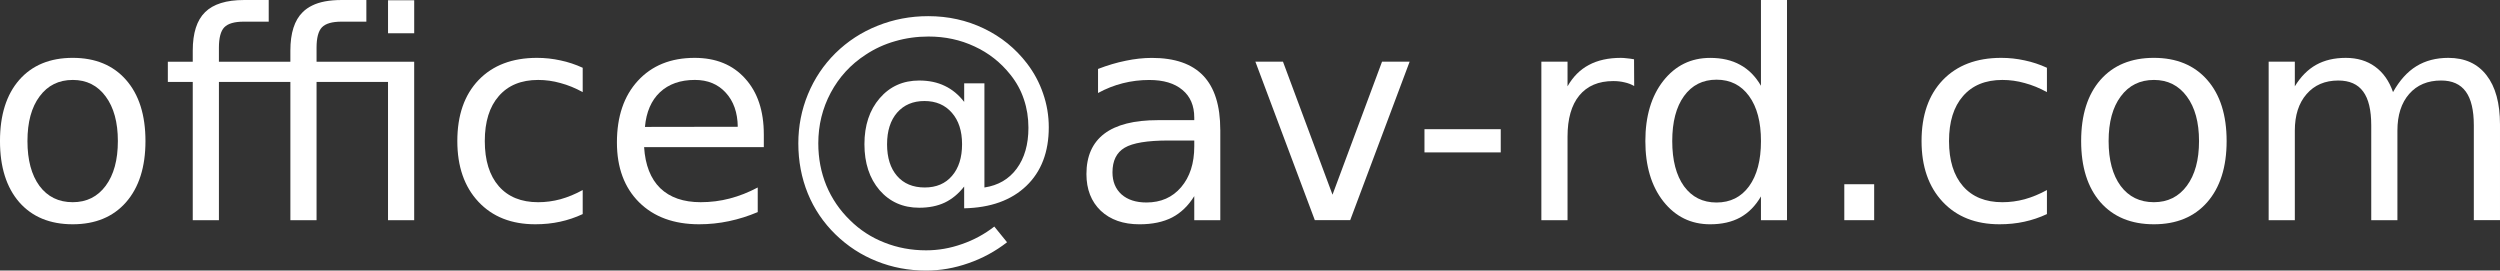 <?xml version="1.0" encoding="UTF-8" standalone="no"?>
<!-- Created with Inkscape (http://www.inkscape.org/) -->

<svg
   xmlns:dc="http://purl.org/dc/elements/1.1/"
   xmlns:cc="http://creativecommons.org/ns#"
   xmlns:rdf="http://www.w3.org/1999/02/22-rdf-syntax-ns#"
   xmlns:svg="http://www.w3.org/2000/svg"
   xmlns="http://www.w3.org/2000/svg"
   xmlns:sodipodi="http://sodipodi.sourceforge.net/DTD/sodipodi-0.dtd"
   xmlns:inkscape="http://www.inkscape.org/namespaces/inkscape"
   width="189.793"
   height="20.539"
   id="svg2"
   version="1.1"
   inkscape:version="0.48.3.1 r9886"
   sodipodi:docname="contact.svg">
  <rect width="100%" height="100%" fill="#333333" stroke="none"/>
  <defs
     id="defs4" />
  <sodipodi:namedview
     id="base"
     pagecolor="#ffffff"
     bordercolor="#666666"
     borderopacity="1.0"
     inkscape:pageopacity="0.0"
     inkscape:pageshadow="2"
     inkscape:zoom="2.8"
     inkscape:cx="62.318254"
     inkscape:cy="-42.89807"
     inkscape:document-units="px"
     inkscape:current-layer="layer1"
     showgrid="false"
     fit-margin-top="0"
     fit-margin-left="0"
     fit-margin-right="0"
     fit-margin-bottom="0"
     inkscape:window-width="1260"
     inkscape:window-height="745"
     inkscape:window-x="346"
     inkscape:window-y="198"
     inkscape:window-maximized="0" />
  <g
     inkscape:label="Layer 1"
     inkscape:groupmode="layer"
     id="layer1"
     transform="translate(-172.642,-247.076)">
    <g
       style="font-size:40px;font-style:normal;font-weight:normal;line-height:125%;letter-spacing:0px;word-spacing:0px;fill:#ffffff;fill-opacity:1;stroke:none;font-family:Sans"
       id="text2985">
      <path
         d="m 178.164,253.145 c -1.06,1e-5 -1.898,0.415 -2.514,1.246 -0.616,0.824 -0.924,1.955 -0.924,3.395 -1e-5,1.439 0.304,2.575 0.913,3.405 0.616,0.824 1.457,1.235 2.524,1.235 1.053,0 1.887,-0.415 2.503,-1.246 0.616,-0.831 0.924,-1.962 0.924,-3.395 -1e-5,-1.425 -0.308,-2.553 -0.924,-3.384 -0.616,-0.838 -1.45,-1.257 -2.503,-1.257 m 0,-1.676 c 1.719,1e-5 3.069,0.559 4.05,1.676 0.981,1.117 1.472,2.664 1.472,4.641 -1e-5,1.969 -0.491,3.516 -1.472,4.641 -0.981,1.117 -2.331,1.676 -4.05,1.676 -1.726,0 -3.079,-0.559 -4.061,-1.676 -0.974,-1.124 -1.461,-2.671 -1.461,-4.641 0,-1.977 0.487,-3.523 1.461,-4.641 0.981,-1.117 2.335,-1.676 4.061,-1.676"
         style="font-size:22px;font-variant:normal;font-stretch:normal;text-align:start;writing-mode:lr-tb;text-anchor:start;font-family:Sans;-inkscape-font-specification:Sans;fill:#ffffff"
         id="path3009" />
      <path
         d="m 193.042,247.076 0,1.644 -1.891,0 c -0.709,2e-5 -1.203,0.143 -1.482,0.43 -0.272,0.286 -0.408,0.802 -0.408,1.547 l 0,1.063 5.425,0 0,-0.838 c -1e-5,-1.339 0.312,-2.313 0.935,-2.922 0.201,-0.201 0.44,-0.369 0.72,-0.505 0.559,-0.279 1.307,-0.419 2.245,-0.419 l 1.869,0 0,1.644 -1.891,0 c -0.709,2e-5 -1.203,0.143 -1.482,0.43 -0.272,0.286 -0.408,0.802 -0.408,1.547 l 0,1.063 7.412,0 0,12.031 -1.987,0 0,-10.495 -5.425,0 0,10.495 -1.987,0 0,-10.495 -5.425,0 0,10.495 -1.987,0 0,-10.495 -1.891,0 0,-1.536 1.891,0 0,-0.838 c 0,-1.339 0.312,-2.313 0.935,-2.922 0.623,-0.616 1.611,-0.924 2.965,-0.924 l 1.869,0 m 9.056,0.021 1.987,0 0,2.503 -1.987,0 0,-2.503"
         style="font-size:22px;font-variant:normal;font-stretch:normal;text-align:start;writing-mode:lr-tb;text-anchor:start;font-family:Sans;-inkscape-font-specification:Sans;fill:#ffffff"
         id="path3011" />
      <path
         d="m 216.879,252.221 0,1.848 c -0.559,-0.308 -1.121,-0.537 -1.687,-0.688 -0.559,-0.158 -1.124,-0.236 -1.697,-0.236 -1.282,1e-5 -2.277,0.408 -2.986,1.225 -0.709,0.809 -1.063,1.948 -1.063,3.416 -1e-5,1.468 0.354,2.61 1.063,3.427 0.709,0.809 1.704,1.214 2.986,1.214 0.573,0 1.139,-0.075 1.697,-0.226 0.566,-0.158 1.128,-0.39 1.687,-0.698 l 0,1.826 c -0.551,0.258 -1.124,0.451 -1.719,0.58 -0.587,0.129 -1.214,0.193 -1.88,0.193 -1.812,0 -3.251,-0.569 -4.318,-1.708 -1.067,-1.139 -1.601,-2.675 -1.601,-4.608 0,-1.962 0.537,-3.506 1.611,-4.63 1.081,-1.124 2.56,-1.687 4.437,-1.687 0.609,1e-5 1.203,0.065 1.783,0.193 0.58,0.122 1.142,0.308 1.687,0.559"
         style="font-size:22px;font-variant:normal;font-stretch:normal;text-align:start;writing-mode:lr-tb;text-anchor:start;font-family:Sans;-inkscape-font-specification:Sans;fill:#ffffff"
         id="path3013" />
      <path
         d="m 230.629,257.281 0,0.967 -9.088,0 c 0.086,1.361 0.494,2.399 1.225,3.115 0.738,0.709 1.762,1.063 3.072,1.063 0.759,0 1.493,-0.093 2.202,-0.279 0.716,-0.186 1.425,-0.466 2.127,-0.838 l 0,1.869 c -0.709,0.301 -1.436,0.53 -2.181,0.688 -0.745,0.158 -1.5,0.236 -2.267,0.236 -1.919,0 -3.441,-0.559 -4.565,-1.676 -1.117,-1.117 -1.676,-2.628 -1.676,-4.533 0,-1.969 0.53,-3.531 1.59,-4.684 1.067,-1.16 2.503,-1.74 4.308,-1.74 1.618,1e-5 2.897,0.523 3.835,1.568 0.945,1.038 1.418,2.453 1.418,4.243 m -1.977,-0.58 c -0.014,-1.081 -0.319,-1.944 -0.913,-2.589 -0.587,-0.645 -1.368,-0.967 -2.342,-0.967 -1.103,1e-5 -1.987,0.312 -2.653,0.935 -0.659,0.623 -1.038,1.5 -1.139,2.632 l 7.047,-0.011"
         style="font-size:22px;font-variant:normal;font-stretch:normal;text-align:start;writing-mode:lr-tb;text-anchor:start;font-family:Sans;-inkscape-font-specification:Sans;fill:#ffffff"
         id="path3015" />
      <path
         d="m 239.985,258.022 c 0,1.024 0.254,1.83 0.763,2.417 0.508,0.58 1.207,0.87 2.095,0.87 0.881,0 1.572,-0.294 2.073,-0.881 0.508,-0.587 0.763,-1.389 0.763,-2.406 -1e-5,-1.003 -0.258,-1.798 -0.773,-2.385 -0.516,-0.594 -1.21,-0.892 -2.084,-0.892 -0.867,1e-5 -1.558,0.294 -2.073,0.881 -0.508,0.587 -0.763,1.386 -0.763,2.396 m 5.854,3.212 c -0.43,0.551 -0.924,0.96 -1.482,1.225 -0.551,0.258 -1.196,0.387 -1.934,0.387 -1.232,0 -2.234,-0.444 -3.008,-1.332 -0.766,-0.895 -1.149,-2.059 -1.149,-3.491 0,-1.432 0.387,-2.596 1.16,-3.491 0.773,-0.895 1.772,-1.343 2.997,-1.343 0.738,1e-5 1.386,0.136 1.944,0.408 0.559,0.265 1.049,0.67 1.472,1.214 l 0,-1.407 1.536,0 0,7.906 c 1.046,-0.158 1.862,-0.634 2.449,-1.429 0.594,-0.802 0.892,-1.837 0.892,-3.104 -2e-5,-0.766 -0.115,-1.486 -0.344,-2.159 -0.222,-0.673 -0.562,-1.296 -1.021,-1.869 -0.745,-0.938 -1.654,-1.654 -2.729,-2.148 -1.067,-0.501 -2.231,-0.752 -3.491,-0.752 -0.881,2e-5 -1.726,0.118 -2.535,0.354 -0.809,0.229 -1.558,0.573 -2.245,1.031 -1.124,0.73 -2.005,1.69 -2.643,2.879 -0.63,1.182 -0.945,2.464 -0.945,3.846 0,1.139 0.204,2.206 0.612,3.201 0.415,0.995 1.013,1.873 1.794,2.632 0.752,0.745 1.622,1.311 2.61,1.697 0.988,0.394 2.045,0.591 3.169,0.591 0.924,-10e-6 1.83,-0.158 2.718,-0.473 0.895,-0.308 1.715,-0.752 2.46,-1.332 l 0.967,1.192 c -0.895,0.695 -1.873,1.225 -2.933,1.59 -1.053,0.372 -2.123,0.559 -3.212,0.559 -1.325,0 -2.575,-0.236 -3.749,-0.709 -1.174,-0.466 -2.22,-1.146 -3.137,-2.041 -0.917,-0.895 -1.615,-1.93 -2.095,-3.104 -0.48,-1.182 -0.72,-2.449 -0.72,-3.803 0,-1.303 0.243,-2.546 0.73,-3.728 0.487,-1.182 1.182,-2.22 2.084,-3.115 0.924,-0.909 1.991,-1.604 3.201,-2.084 1.21,-0.487 2.492,-0.73 3.846,-0.73 1.518,1e-5 2.925,0.312 4.222,0.935 1.303,0.623 2.395,1.508 3.276,2.653 0.537,0.702 0.945,1.465 1.225,2.288 0.286,0.824 0.43,1.676 0.43,2.557 -2e-5,1.883 -0.569,3.369 -1.708,4.458 -1.139,1.089 -2.711,1.654 -4.716,1.697 l 0,-1.654"
         style="font-size:22px;font-variant:normal;font-stretch:normal;text-align:start;writing-mode:lr-tb;text-anchor:start;font-family:Sans;-inkscape-font-specification:Sans;fill:#ffffff"
         id="path3017" />
      <path
         d="m 261.341,257.743 c -1.597,1e-5 -2.703,0.183 -3.319,0.548 -0.616,0.365 -0.924,0.988 -0.924,1.869 0,0.702 0.229,1.26 0.688,1.676 0.465,0.408 1.096,0.612 1.891,0.612 1.096,0 1.973,-0.387 2.632,-1.16 0.666,-0.781 0.999,-1.815 0.999,-3.104 l 0,-0.44 -1.966,0 m 3.942,-0.816 0,6.864 -1.977,0 0,-1.826 c -0.451,0.73 -1.013,1.271 -1.687,1.622 -0.673,0.344 -1.497,0.516 -2.471,0.516 -1.232,0 -2.213,-0.344 -2.943,-1.031 -0.723,-0.695 -1.085,-1.622 -1.085,-2.782 0,-1.354 0.451,-2.374 1.354,-3.062 0.909,-0.687 2.263,-1.031 4.061,-1.031 l 2.771,0 0,-0.193 c -1e-5,-0.909 -0.301,-1.611 -0.902,-2.105 -0.594,-0.501 -1.432,-0.752 -2.514,-0.752 -0.688,1e-5 -1.357,0.082 -2.009,0.247 -0.652,0.165 -1.278,0.412 -1.88,0.741 l 0,-1.826 c 0.723,-0.279 1.425,-0.487 2.105,-0.623 0.68,-0.143 1.343,-0.215 1.987,-0.215 1.74,1e-5 3.04,0.451 3.899,1.354 0.859,0.902 1.289,2.27 1.289,4.104"
         style="font-size:22px;font-variant:normal;font-stretch:normal;text-align:start;writing-mode:lr-tb;text-anchor:start;font-family:Sans;-inkscape-font-specification:Sans;fill:#ffffff"
         id="path3019" />
      <path
         d="m 267.947,251.759 2.095,0 3.76,10.098 3.76,-10.098 2.095,0 -4.512,12.031 -2.686,0 -4.512,-12.031"
         style="font-size:22px;font-variant:normal;font-stretch:normal;text-align:start;writing-mode:lr-tb;text-anchor:start;font-family:Sans;-inkscape-font-specification:Sans;fill:#ffffff"
         id="path3021" />
      <path
         d="m 280.784,256.884 5.79,0 0,1.762 -5.79,0 0,-1.762"
         style="font-size:22px;font-variant:normal;font-stretch:normal;text-align:start;writing-mode:lr-tb;text-anchor:start;font-family:Sans;-inkscape-font-specification:Sans;fill:#ffffff"
         id="path3023" />
      <path
         d="m 296.704,253.607 c -0.222,-0.129 -0.466,-0.222 -0.73,-0.279 -0.258,-0.064 -0.544,-0.097 -0.859,-0.097 -1.117,1e-5 -1.977,0.365 -2.578,1.096 -0.594,0.723 -0.892,1.765 -0.892,3.126 l 0,6.338 -1.987,0 0,-12.031 1.987,0 0,1.869 c 0.415,-0.73 0.956,-1.271 1.622,-1.622 0.666,-0.358 1.475,-0.537 2.428,-0.537 0.136,1e-5 0.286,0.011 0.451,0.032 0.165,0.014 0.347,0.039 0.548,0.075 l 0.011,2.03"
         style="font-size:22px;font-variant:normal;font-stretch:normal;text-align:start;writing-mode:lr-tb;text-anchor:start;font-family:Sans;-inkscape-font-specification:Sans;fill:#ffffff"
         id="path3025" />
      <path
         d="m 306.329,253.586 0,-6.51 1.977,0 0,16.715 -1.977,0 0,-1.805 c -0.415,0.716 -0.942,1.25 -1.579,1.601 -0.63,0.344 -1.389,0.516 -2.277,0.516 -1.454,0 -2.639,-0.58 -3.556,-1.74 -0.909,-1.16 -1.364,-2.686 -1.364,-4.576 0,-1.891 0.455,-3.416 1.364,-4.576 0.917,-1.16 2.102,-1.74 3.556,-1.74 0.888,1e-5 1.647,0.175 2.277,0.526 0.637,0.344 1.164,0.874 1.579,1.59 m -6.735,4.2 c 0,1.454 0.297,2.596 0.892,3.427 0.602,0.824 1.425,1.235 2.471,1.235 1.046,0 1.869,-0.412 2.471,-1.235 0.602,-0.831 0.902,-1.973 0.902,-3.427 -10e-6,-1.454 -0.301,-2.592 -0.902,-3.416 -0.602,-0.831 -1.425,-1.246 -2.471,-1.246 -1.046,1e-5 -1.869,0.415 -2.471,1.246 -0.594,0.824 -0.892,1.962 -0.892,3.416"
         style="font-size:22px;font-variant:normal;font-stretch:normal;text-align:start;writing-mode:lr-tb;text-anchor:start;font-family:Sans;-inkscape-font-specification:Sans;fill:#ffffff"
         id="path3027" />
      <path
         d="m 312.656,261.062 2.267,0 0,2.729 -2.267,0 0,-2.729"
         style="font-size:22px;font-variant:normal;font-stretch:normal;text-align:start;writing-mode:lr-tb;text-anchor:start;font-family:Sans;-inkscape-font-specification:Sans;fill:#ffffff"
         id="path3029" />
      <path
         d="m 328.039,252.221 0,1.848 c -0.559,-0.308 -1.121,-0.537 -1.687,-0.688 -0.559,-0.158 -1.124,-0.236 -1.697,-0.236 -1.282,1e-5 -2.277,0.408 -2.986,1.225 -0.709,0.809 -1.063,1.948 -1.063,3.416 0,1.468 0.354,2.61 1.063,3.427 0.709,0.809 1.704,1.214 2.986,1.214 0.573,0 1.139,-0.075 1.697,-0.226 0.566,-0.158 1.128,-0.39 1.687,-0.698 l 0,1.826 c -0.551,0.258 -1.124,0.451 -1.719,0.58 -0.587,0.129 -1.214,0.193 -1.88,0.193 -1.812,0 -3.251,-0.569 -4.318,-1.708 -1.067,-1.139 -1.601,-2.675 -1.601,-4.608 0,-1.962 0.537,-3.506 1.611,-4.63 1.081,-1.124 2.56,-1.687 4.437,-1.687 0.609,1e-5 1.203,0.065 1.783,0.193 0.58,0.122 1.142,0.308 1.687,0.559"
         style="font-size:22px;font-variant:normal;font-stretch:normal;text-align:start;writing-mode:lr-tb;text-anchor:start;font-family:Sans;-inkscape-font-specification:Sans;fill:#ffffff"
         id="path3031" />
      <path
         d="m 336.16,253.145 c -1.06,1e-5 -1.898,0.415 -2.514,1.246 -0.616,0.824 -0.924,1.955 -0.924,3.395 0,1.439 0.304,2.575 0.913,3.405 0.616,0.824 1.457,1.235 2.524,1.235 1.053,0 1.887,-0.415 2.503,-1.246 0.616,-0.831 0.924,-1.962 0.924,-3.395 -10e-6,-1.425 -0.308,-2.553 -0.924,-3.384 -0.616,-0.838 -1.45,-1.257 -2.503,-1.257 m 0,-1.676 c 1.719,1e-5 3.069,0.559 4.05,1.676 0.981,1.117 1.472,2.664 1.472,4.641 -1e-5,1.969 -0.491,3.516 -1.472,4.641 -0.981,1.117 -2.331,1.676 -4.05,1.676 -1.726,0 -3.079,-0.559 -4.061,-1.676 -0.974,-1.124 -1.461,-2.671 -1.461,-4.641 0,-1.977 0.487,-3.523 1.461,-4.641 0.981,-1.117 2.335,-1.676 4.061,-1.676"
         style="font-size:22px;font-variant:normal;font-stretch:normal;text-align:start;writing-mode:lr-tb;text-anchor:start;font-family:Sans;-inkscape-font-specification:Sans;fill:#ffffff"
         id="path3033" />
      <path
         d="m 354.314,254.069 c 0.494,-0.888 1.085,-1.543 1.772,-1.966 0.687,-0.423 1.497,-0.634 2.428,-0.634 1.253,1e-5 2.22,0.44 2.9,1.321 0.68,0.874 1.02,2.12 1.021,3.738 l 0,7.262 -1.987,0 0,-7.197 c -1e-5,-1.153 -0.204,-2.009 -0.612,-2.567 -0.408,-0.559 -1.031,-0.838 -1.869,-0.838 -1.024,1e-5 -1.833,0.34 -2.428,1.021 -0.594,0.68 -0.892,1.608 -0.892,2.782 l 0,6.8 -1.987,0 0,-7.197 c -10e-6,-1.16 -0.204,-2.016 -0.612,-2.567 -0.408,-0.559 -1.038,-0.838 -1.891,-0.838 -1.01,1e-5 -1.812,0.344 -2.406,1.031 -0.594,0.68 -0.892,1.604 -0.892,2.771 l 0,6.8 -1.987,0 0,-12.031 1.987,0 0,1.869 c 0.451,-0.738 0.992,-1.282 1.622,-1.633 0.63,-0.351 1.379,-0.526 2.245,-0.526 0.874,1e-5 1.615,0.222 2.224,0.666 0.616,0.444 1.071,1.089 1.364,1.934"
         style="font-size:22px;font-variant:normal;font-stretch:normal;text-align:start;writing-mode:lr-tb;text-anchor:start;font-family:Sans;-inkscape-font-specification:Sans;fill:#ffffff"
         id="path3035" />
    </g>
  </g>
</svg>
